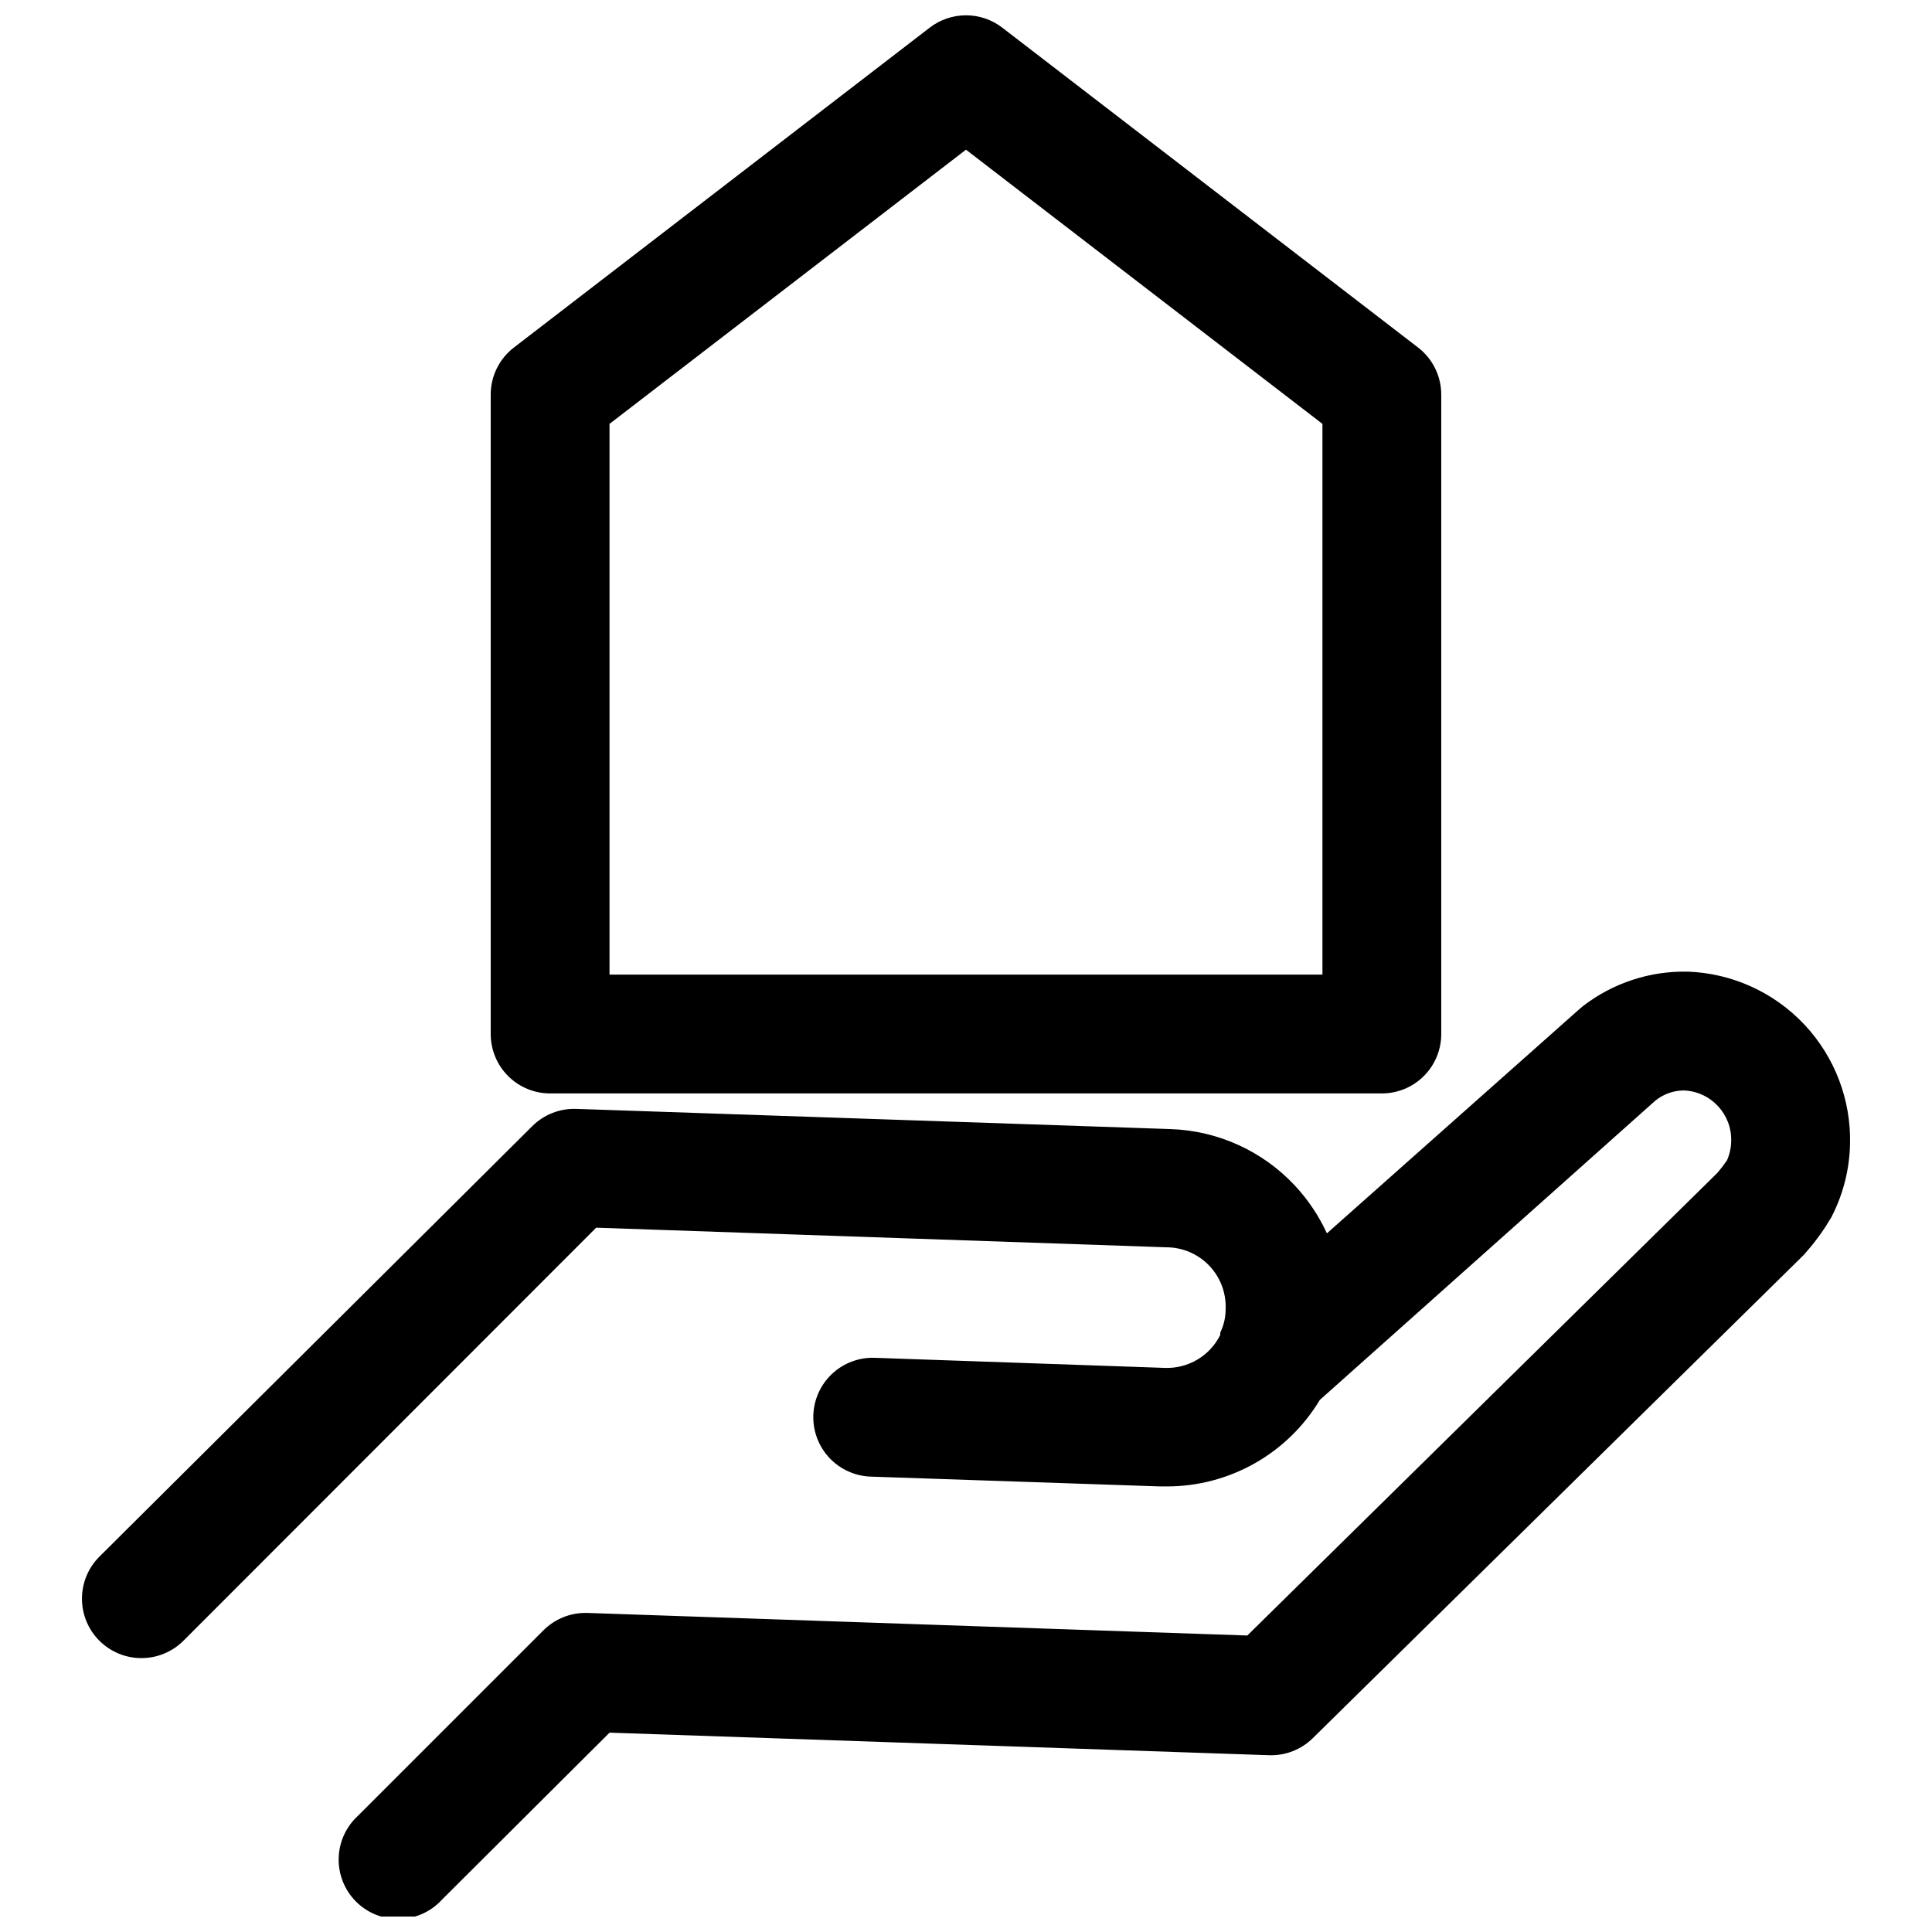 <?xml version="1.0" encoding="UTF-8"?>
<!-- Uploaded to: SVG Repo, www.svgrepo.com, Generator: SVG Repo Mixer Tools -->
<svg width="800px" height="800px" version="1.1" viewBox="144 144 512 512" xmlns="http://www.w3.org/2000/svg">
 <defs>
  <clipPath id="b">
   <path d="m165 401h470v250.9h-470z"/>
  </clipPath>
  <clipPath id="a">
   <path d="m274 148.09h252v285.91h-252z"/>
  </clipPath>
 </defs>
 <g>
  <g clip-path="url(#b)">
   <path d="m591.21 401.5c-10.008-0.211-19.789 3.012-27.711 9.129l-1.023 0.867-66.832 59.355c-2.121-4.621-4.965-8.875-8.426-12.598-8.574-9.219-20.477-14.629-33.062-15.035l-157.44-5.352h0.004c-4.348-0.152-8.566 1.5-11.652 4.566l-114.77 114.14c-2.941 2.957-4.586 6.961-4.578 11.133 0.008 4.172 1.672 8.172 4.629 11.113 2.953 2.945 6.957 4.602 11.129 4.598 4.156 0.004 8.145-1.641 11.098-4.566l109.42-109.5 151.06 5.195c4.316-0.004 8.445 1.762 11.422 4.887 2.977 3.125 4.539 7.336 4.324 11.645-0.012 2.102-0.496 4.172-1.418 6.062v0.629c-1.348 2.723-3.457 4.992-6.07 6.543-2.609 1.551-5.613 2.312-8.648 2.195l-76.91-2.676c-4.176-0.129-8.234 1.41-11.273 4.273-3.043 2.863-4.82 6.82-4.945 10.996-0.125 4.164 1.402 8.207 4.25 11.246 2.848 3.039 6.781 4.828 10.945 4.973l76.672 2.598h1.812c16.598 0.016 31.992-8.68 40.539-22.91l88.953-79.348c2.121-1.707 4.758-2.652 7.481-2.68 7.188 0.258 12.816 6.273 12.594 13.465-0.035 1.734-0.41 3.445-1.102 5.035-0.777 1.148-1.617 2.254-2.519 3.309l-124.61 122.64-174.92-5.984v0.004c-4.359-0.133-8.578 1.547-11.648 4.641l-49.043 49.043c-3.199 2.891-5.074 6.965-5.188 11.273s1.543 8.473 4.586 11.527c3.043 3.051 7.203 4.727 11.512 4.625 4.309-0.098 8.391-1.957 11.289-5.144l44.398-44.242 174.84 5.984v-0.004c4.281 0.133 8.434-1.488 11.492-4.484l130.05-128 1.102-1.258c2.363-2.742 4.473-5.695 6.301-8.816 3.109-5.992 4.805-12.617 4.957-19.367 0.297-11.758-4.059-23.16-12.121-31.727-8.062-8.562-19.184-13.598-30.938-14.008z"/>
  </g>
  <g clip-path="url(#a)">
   <path d="m409.6 151.32c-2.754-2.117-6.129-3.266-9.602-3.266-3.477 0-6.852 1.148-9.605 3.266l-110.21 84.781c-3.863 2.973-6.129 7.566-6.141 12.438v169.49c0 4.172 1.656 8.18 4.609 11.129 2.953 2.953 6.957 4.613 11.133 4.613h220.42c4.176 0 8.18-1.66 11.133-4.613 2.953-2.949 4.609-6.957 4.609-11.129v-169.49c-0.012-4.871-2.277-9.465-6.137-12.438zm84.859 250.96h-188.93v-145.95l94.465-72.66 94.465 72.66z"/>
  </g>
 </g>
</svg>